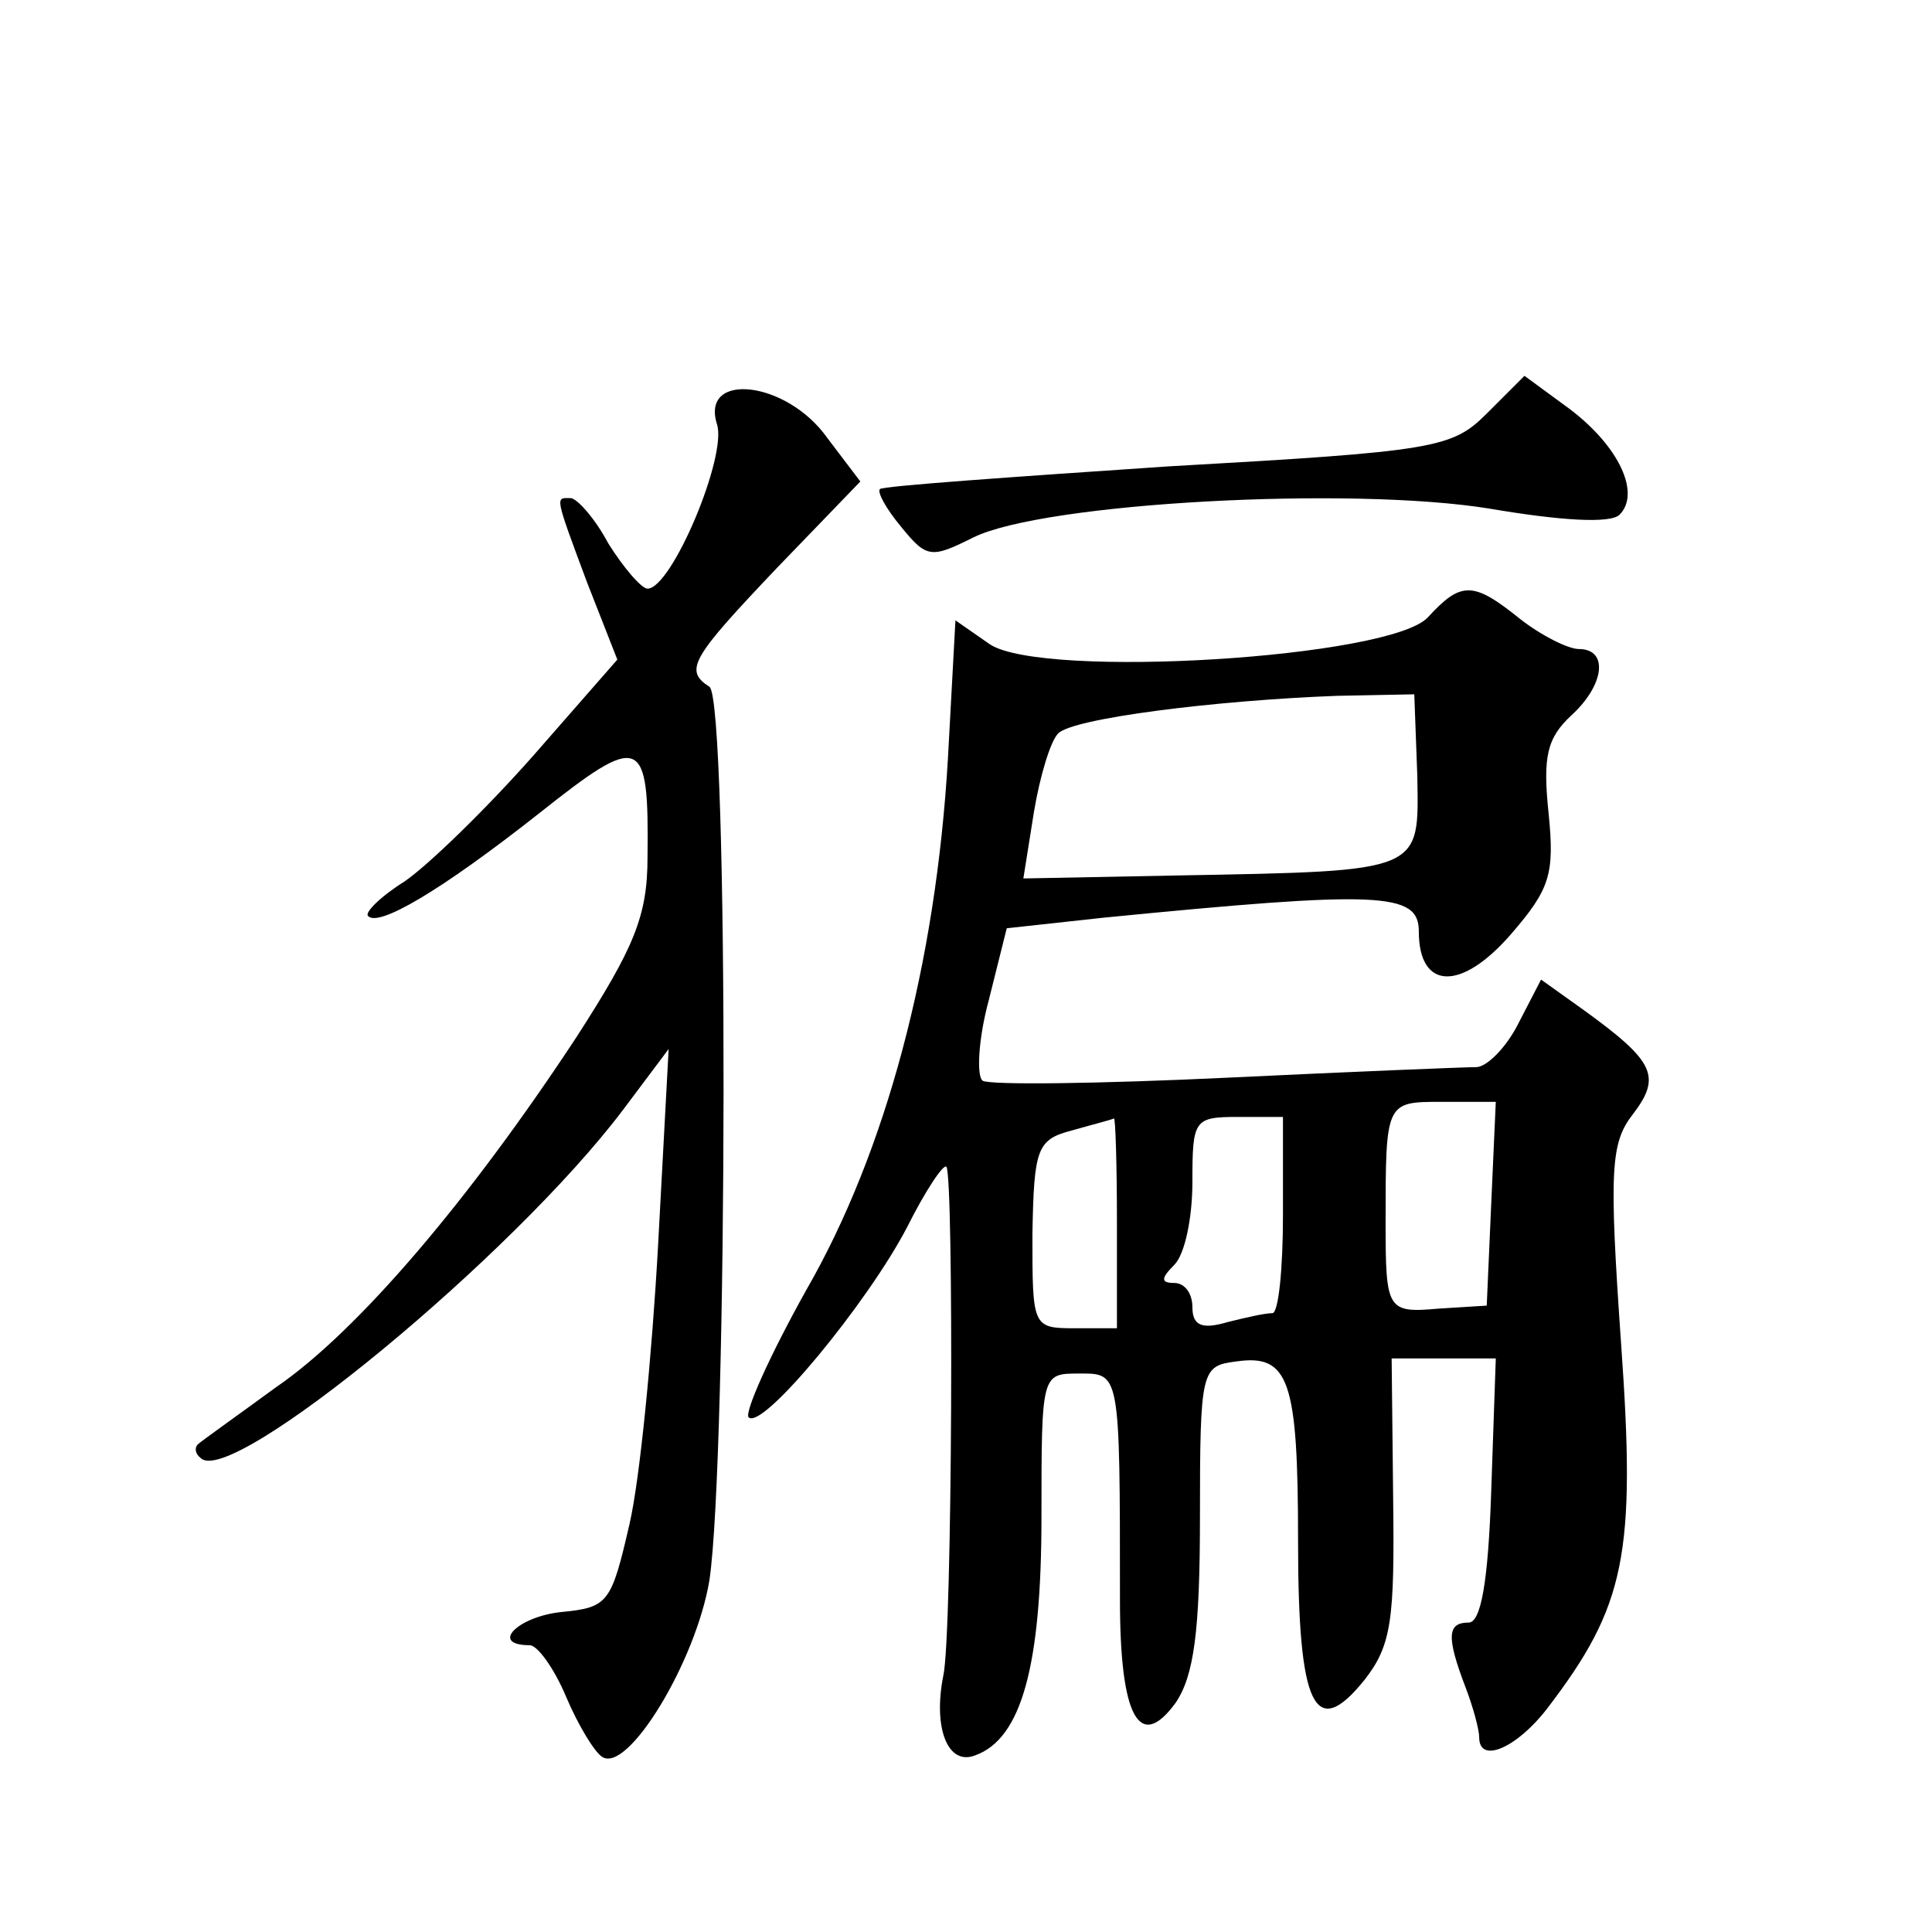 <?xml version="1.0" standalone="no"?>
<!DOCTYPE svg PUBLIC "-//W3C//DTD SVG 20010904//EN"
 "http://www.w3.org/TR/2001/REC-SVG-20010904/DTD/svg10.dtd">
<svg version="1.0" xmlns="http://www.w3.org/2000/svg"
 width="128pt" height="128pt" viewBox="0 0 128 128"
 preserveAspectRatio="xMidYMid meet">
<g transform="translate(0,128) scale(0.1,-0.1)"
fill="#0" stroke="none">
<path d="M985 1006 c-23 -23 -34 -25 -211 -35 -104 -7 -189 -13 -191 -15 -2 -2
4 -13 14 -25 17 -21 20 -21 48 -7 47 23 250 34 342 19 47 -8 80 -10 86 -4 14 14
0 45 -33 70 l-30 22 -25 -25z M475 999 c7 -21 -30 -109 -46 -109 -4 0 -16 14 -26
30 -9 17 -21 30 -25 30 -10 0 -11 3 11 -56 l20 -51 -56 -64 c-31 -35 -69 -72 -85
-83 -16 -10 -27 -21 -24 -23 7 -7 47 16 113 68 68 54 73 52 72 -29 0 -39 -9 -60
-47 -119 -71 -108 -145 -195 -199 -232 -26 -19 -50 -36 -52 -38 -2 -2 -2 -6 2 -9
20 -20 207 134 280 231 l30 40 -7 -130 c-4 -72 -12 -155 -19 -185 -12 -52 -14 -55
-45 -58 -29 -3 -48 -22 -21 -22 5 0 16 -15 24 -34 8 -19 19 -37 24 -40 17 -11 62
63 71 117 12 80 13 584 0 592 -17 11 -12 19 45 79 l55 57 -22 29 c-27 38 -84 44
-73 9z M946 871 c-25 -27 -254 -41 -290 -18 l-23 16 -5 -92 c-8 -136 -41 -260 -94
-352 -24 -43 -41 -81 -38 -84 9 -9 79 76 105 126 12 24 24 42 26 40 5 -6 4 -310
-2 -337 -7 -35 3 -60 21 -53 31 11 44 60 44 158 0 95 0 95 25 95 27 0 27 2 27 -150
0 -78 13 -101 37 -68 12 18 16 47 16 123 0 98 1 100 24 103 35 5 41 -12 41 -119
0 -110 11 -133 44 -92 18 23 20 40 19 120 l-1 93 35 0 34 0 -3 -87 c-2 -62 -7 -88
-15 -88 -14 0 -15 -9 -2 -43 5 -13 9 -28 9 -33 0 -18 25 -7 45 19 52 68 59 102
49 242 -8 115 -7 133 8 152 19 25 14 35 -33 69 l-28 20 -15 -29 c-8 -16 -21 -29
-28 -29 -7 0 -82 -3 -165 -7 -84 -4 -157 -5 -162 -2 -4 3 -3 27 4 53 l12 48 64
7 c183 18 209 17 209 -9 0 -39 28 -40 61 -2 26 30 29 40 25 80 -4 38 -1 50 15 65
22 20 25 44 5 44 -7 0 -25 9 -39 20 -31 25 -39 25 -61 1z m-7 -105 c1 -64 5 -63
-158 -66 l-103 -2 7 44 c4 24 11 47 16 52 9 10 104 22 185 25 l51 1 2 -54z m49
-283 l-3 -68 -32 -2 c-34 -3 -35 -1 -35 57 0 80 0 80 37 80 l36 0 -3 -67z m-248
-13 l0 -70 -28 0 c-28 0 -28 1 -28 62 1 57 3 63 26 69 14 4 26 7 28 8 1 1 2 -30
2 -69z m110 5 c0 -36 -3 -65 -7 -65 -5 0 -18 -3 -30 -6 -17 -5 -23 -2 -23 10 0
9 -5 16 -12 16 -9 0 -9 3 0 12 7 7 12 31 12 55 0 41 1 43 30 43 l30 0 0 -65z"/>
</g>
</svg>
